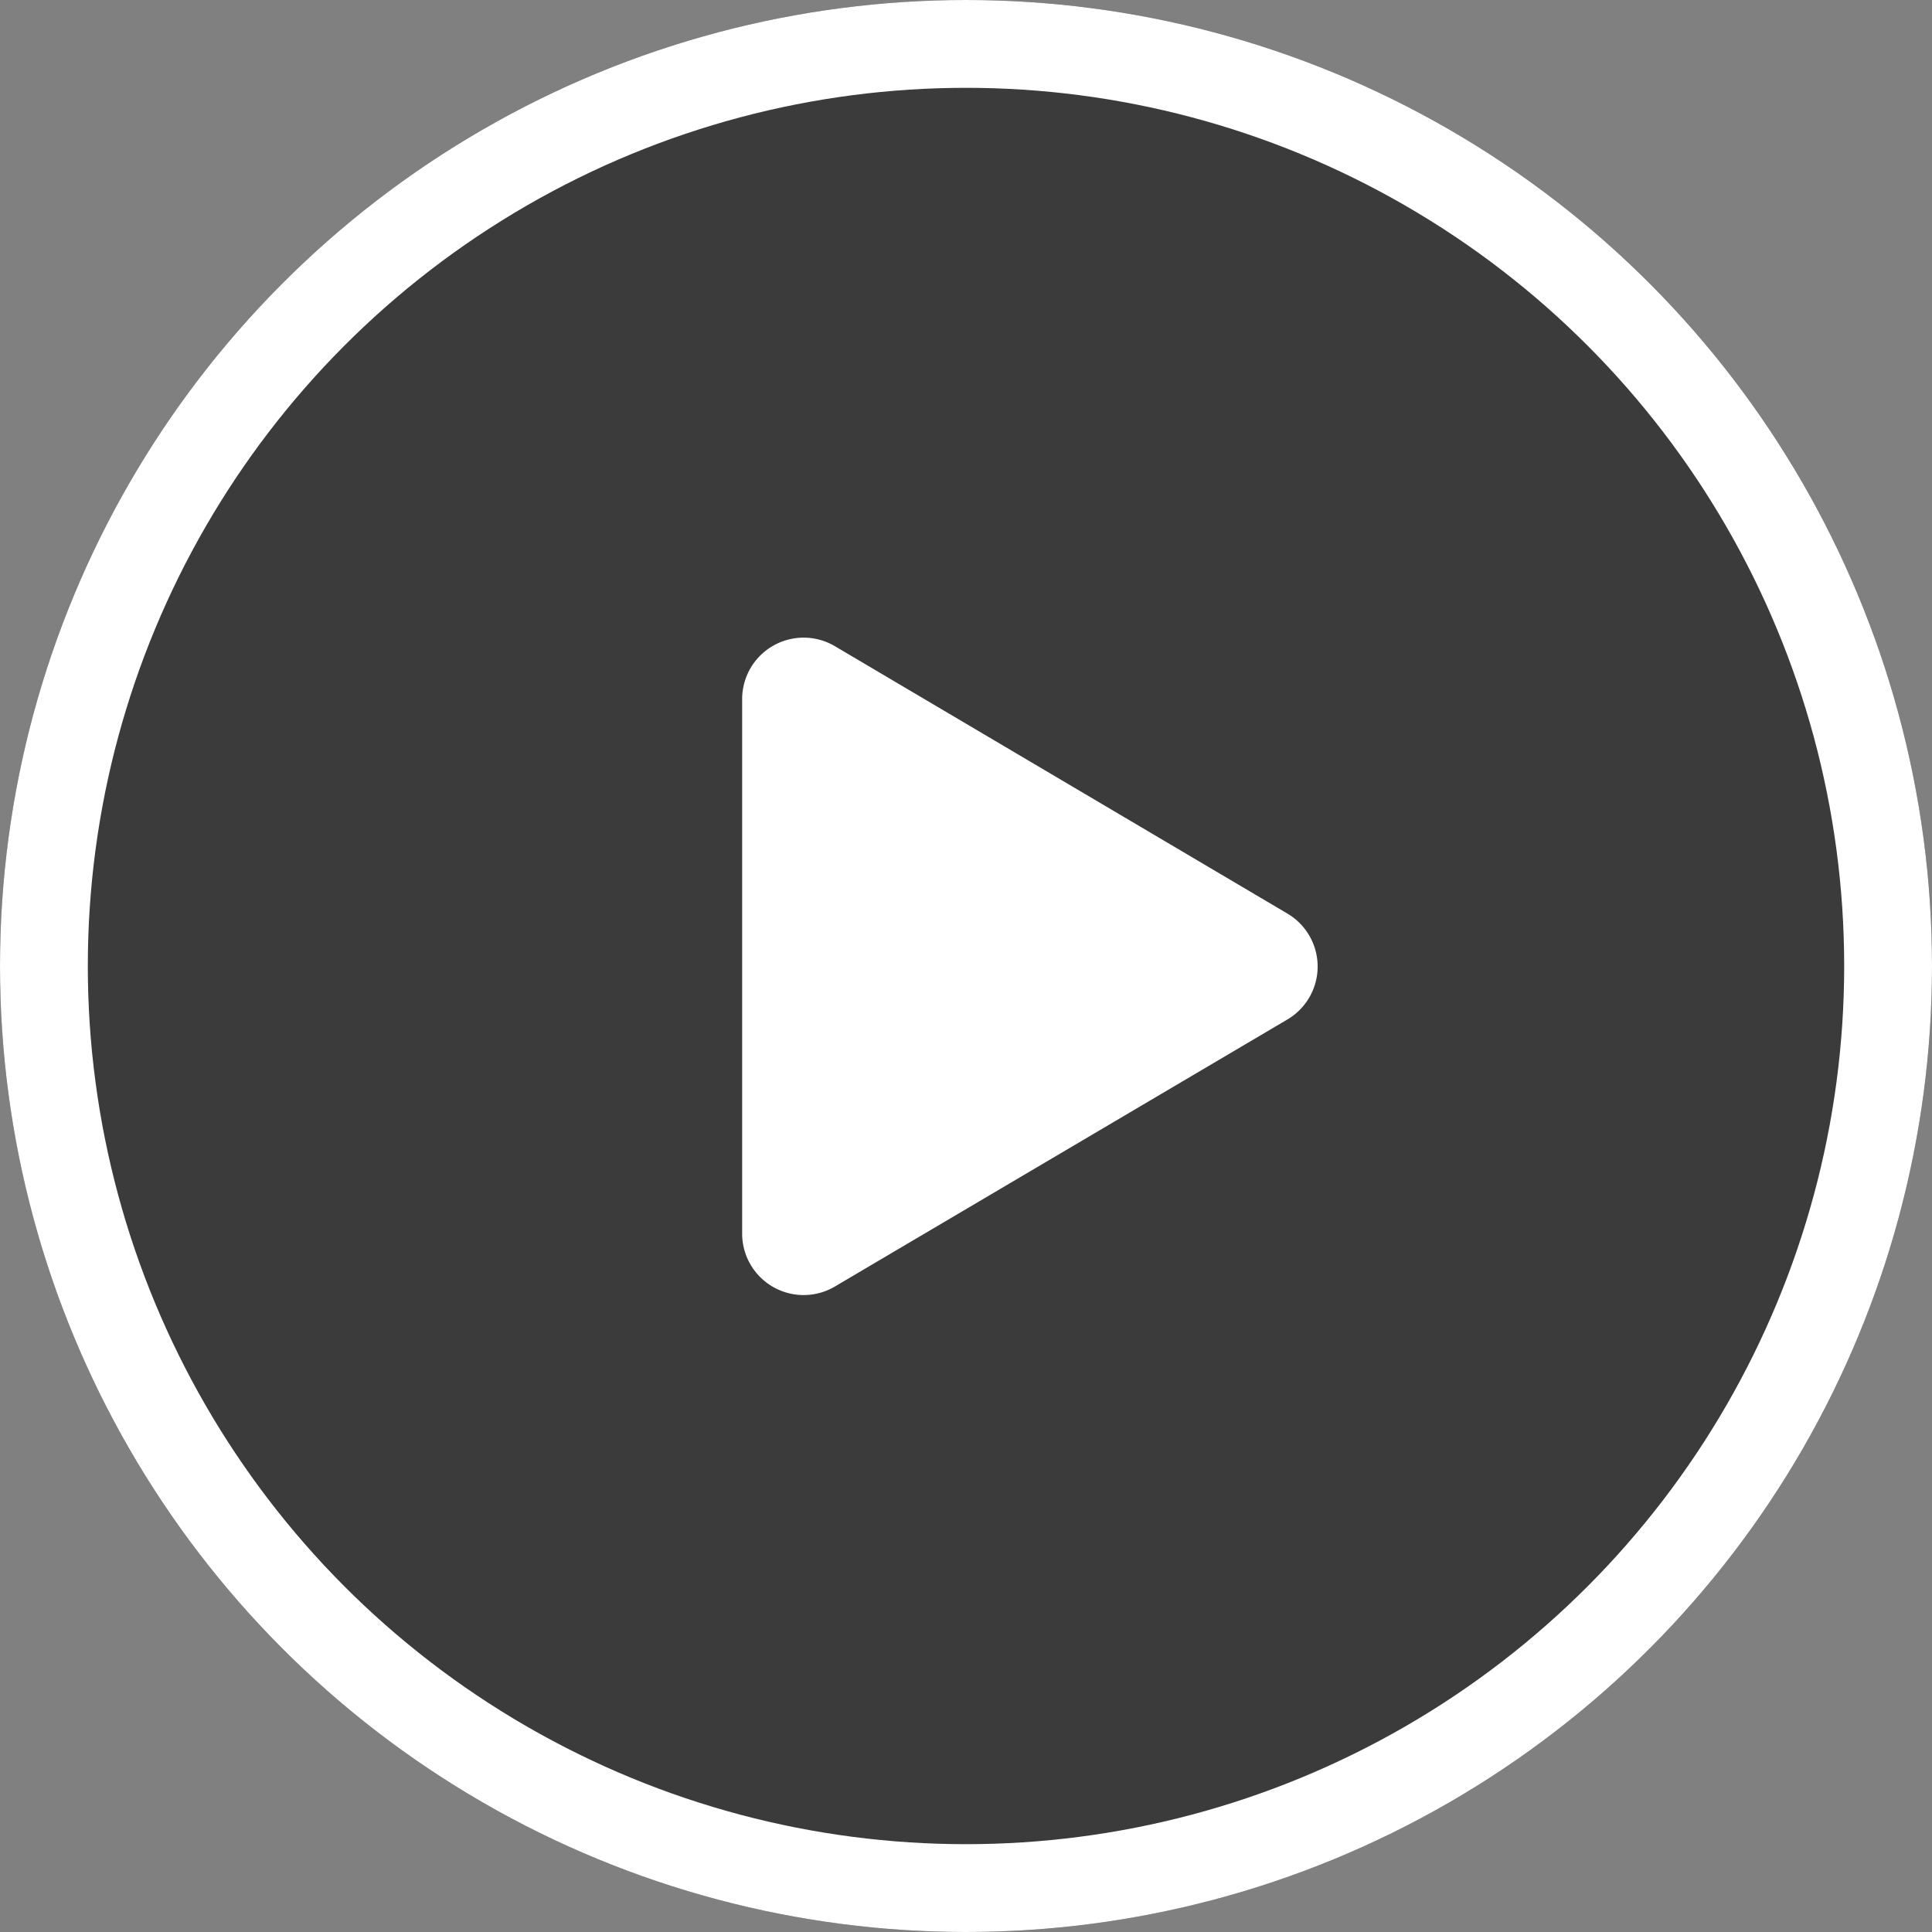 <svg xmlns="http://www.w3.org/2000/svg" width="22" height="22" viewBox="0 0 22 22">
  <rect x="0" y="0" width="22" height="22" fill="#808080" stroke="none"/>
  <g id="Group_5332" data-name="Group 5332" transform="translate(-201 -1191.982)">
    <g id="Ellipse_315" data-name="Ellipse 315" transform="translate(201 1191.982)" fill="rgba(0,0,0,0.54)" stroke="#fff" stroke-width="1">
      <circle cx="11" cy="11" r="11" stroke="none"/>
      <circle cx="11" cy="11" r="10.5" fill="none"/>
    </g>
    <path id="Icon_awesome-play" data-name="Icon awesome-play" d="M6.207,3.142,1.059.1A.7.7,0,0,0,0,.7V6.788a.7.7,0,0,0,1.059.6L6.207,4.35A.7.7,0,0,0,6.207,3.142Z" transform="translate(209.451 1199.242)" fill="#fff"/>
  </g>
</svg>
